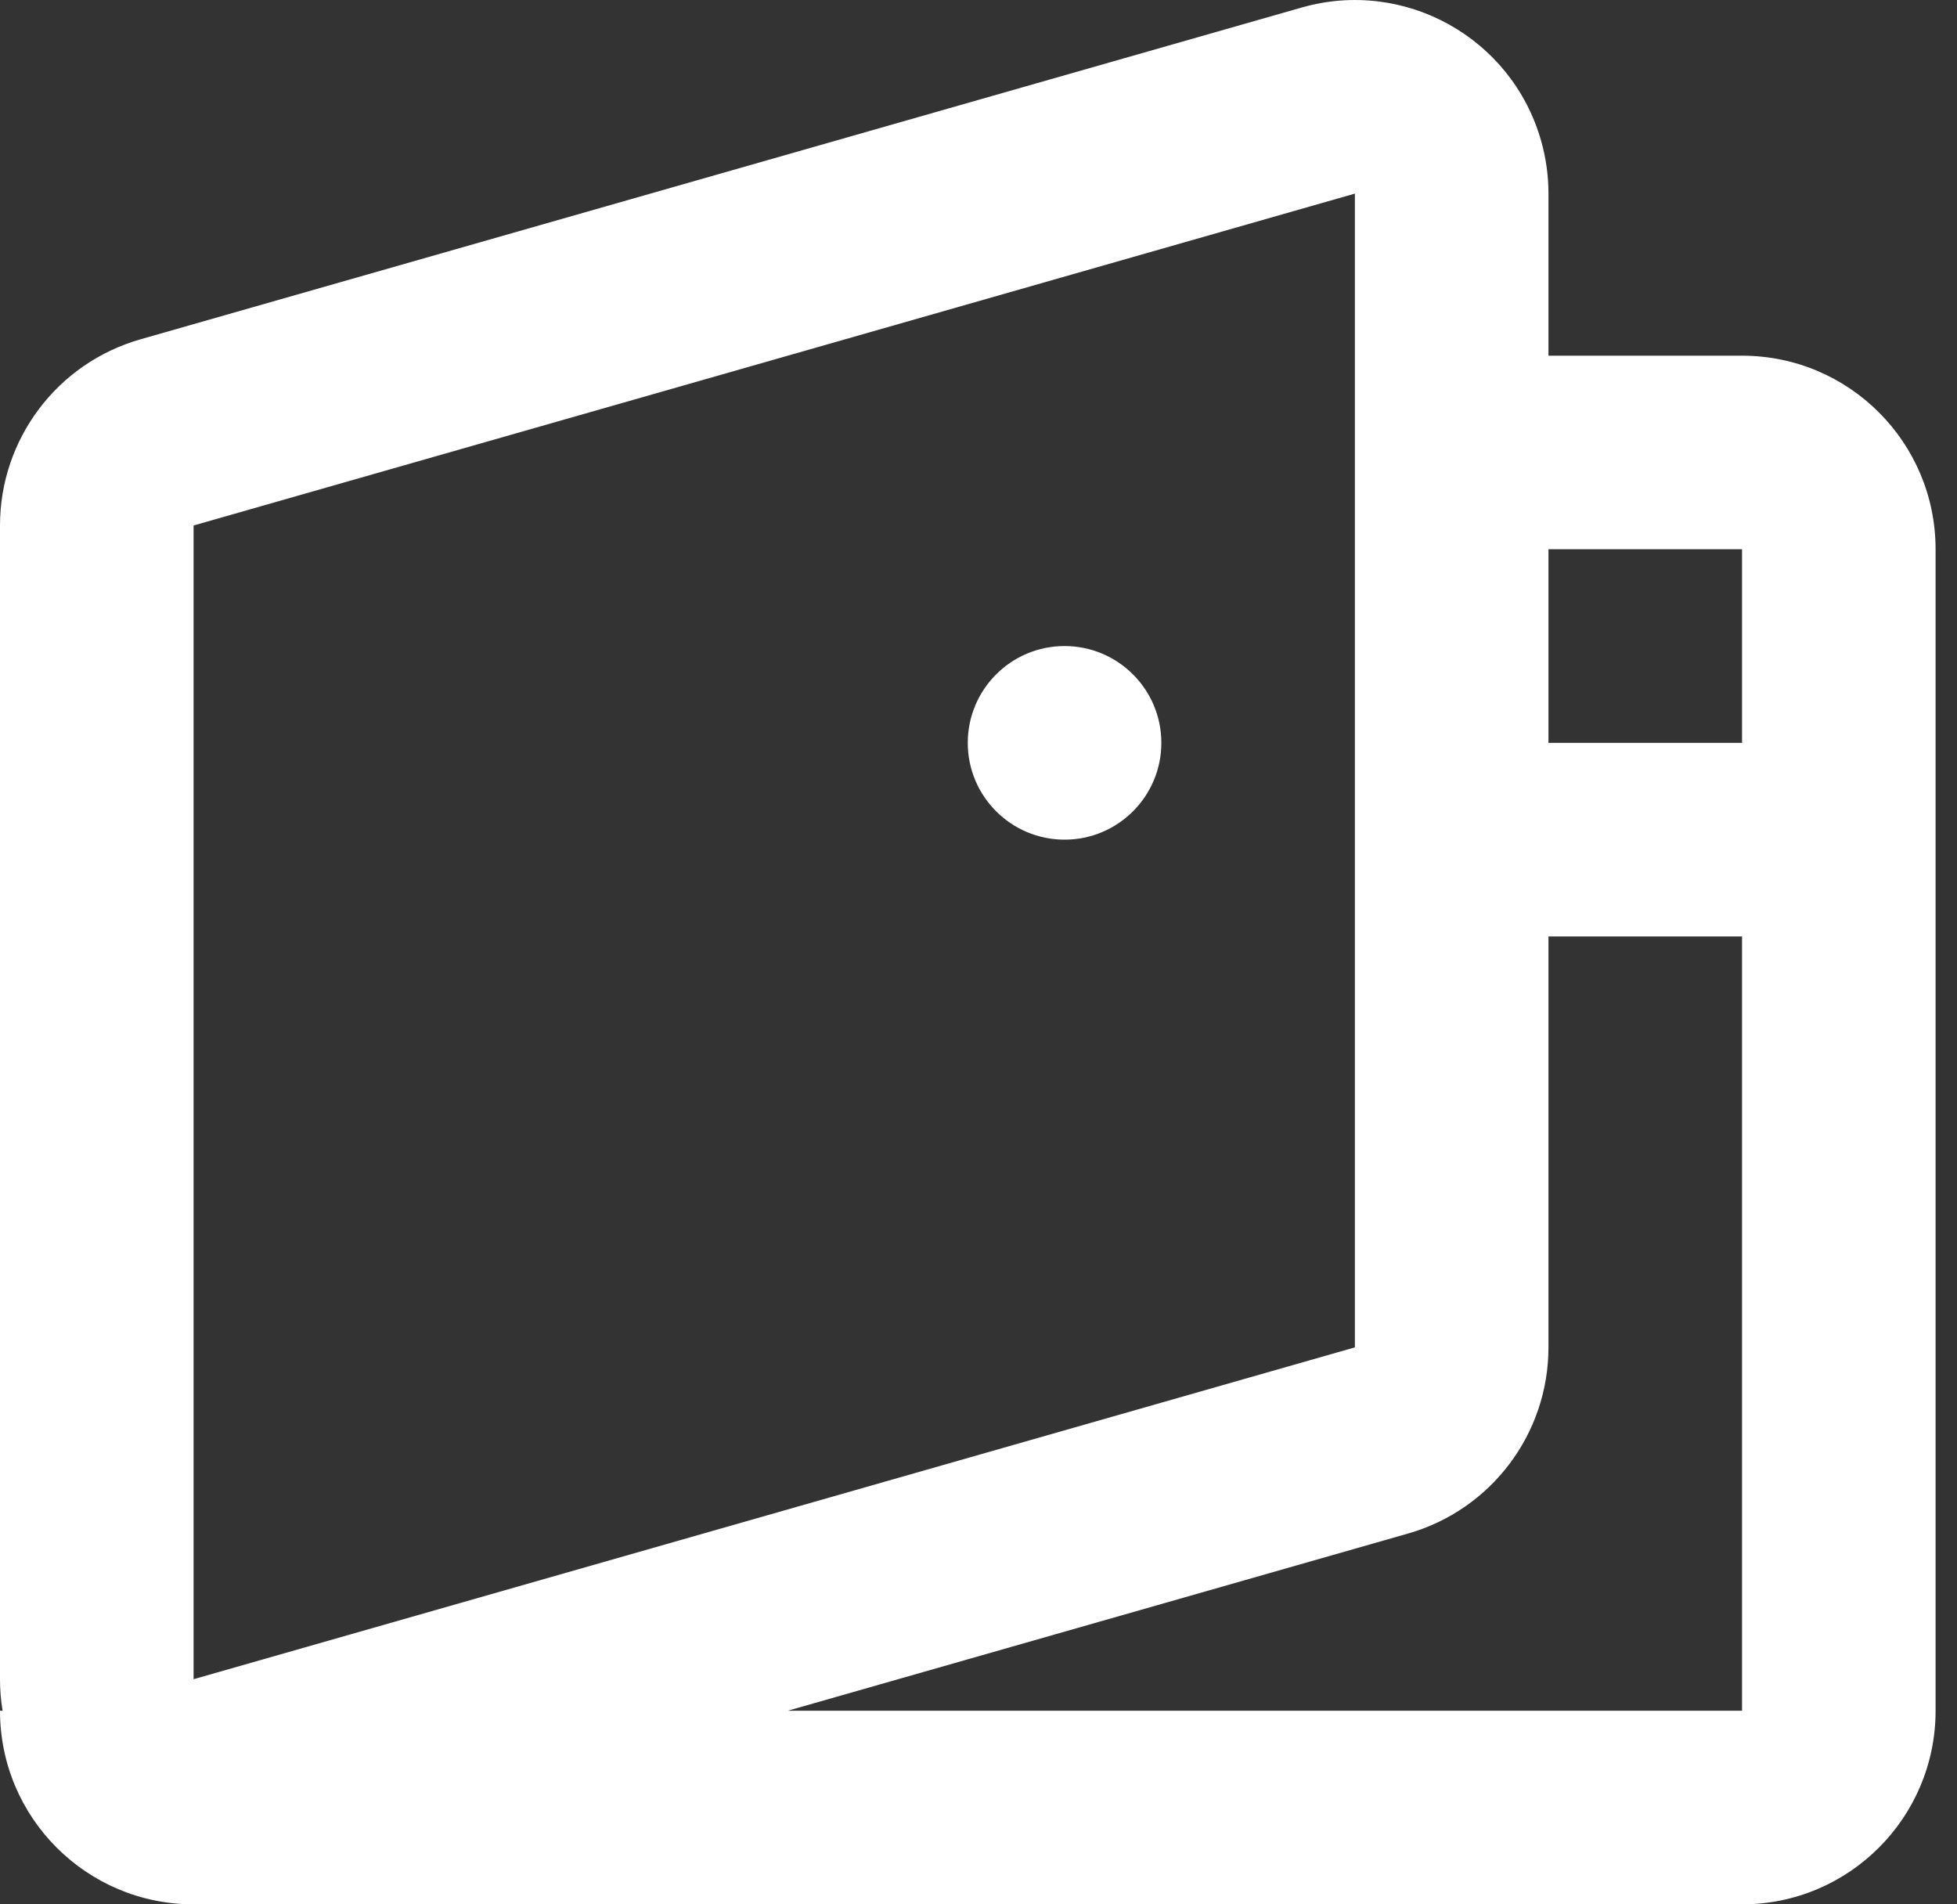 <?xml version="1.0" encoding="UTF-8"?> <svg xmlns="http://www.w3.org/2000/svg" width="37" height="36" viewBox="0 0 37 36" fill="none"><rect x="0" y="0" width="37" height="36" fill="#333333" stroke="none"/> <path fill-rule="evenodd" clip-rule="evenodd" d="M24.611 0.142C26.555 -0.413 28.58 0.712 29.135 2.655C29.229 2.982 29.276 3.32 29.276 3.66V6.724H32.936C34.957 6.724 36.595 8.362 36.595 10.383V32.34C36.595 34.362 34.957 36 32.936 36H3.66C1.638 36 0 34.362 0 32.34H0.049C0.016 32.144 0 31.944 0 31.744V9.934C0 8.3 1.083 6.864 2.654 6.415L24.611 0.142ZM14.894 32.34H32.936V17.703H29.276V25.471C29.276 27.105 28.193 28.541 26.622 28.99L14.894 32.34ZM29.276 10.383H32.936V14.043H29.276V10.383ZM3.66 9.934V31.744L25.616 25.471V3.66L3.66 9.934ZM21.957 14.043C21.957 15.053 21.138 15.873 20.127 15.873C19.117 15.873 18.297 15.053 18.297 14.043C18.297 13.033 19.117 12.213 20.127 12.213C21.138 12.213 21.957 13.033 21.957 14.043Z" fill="white"></path> </svg> 